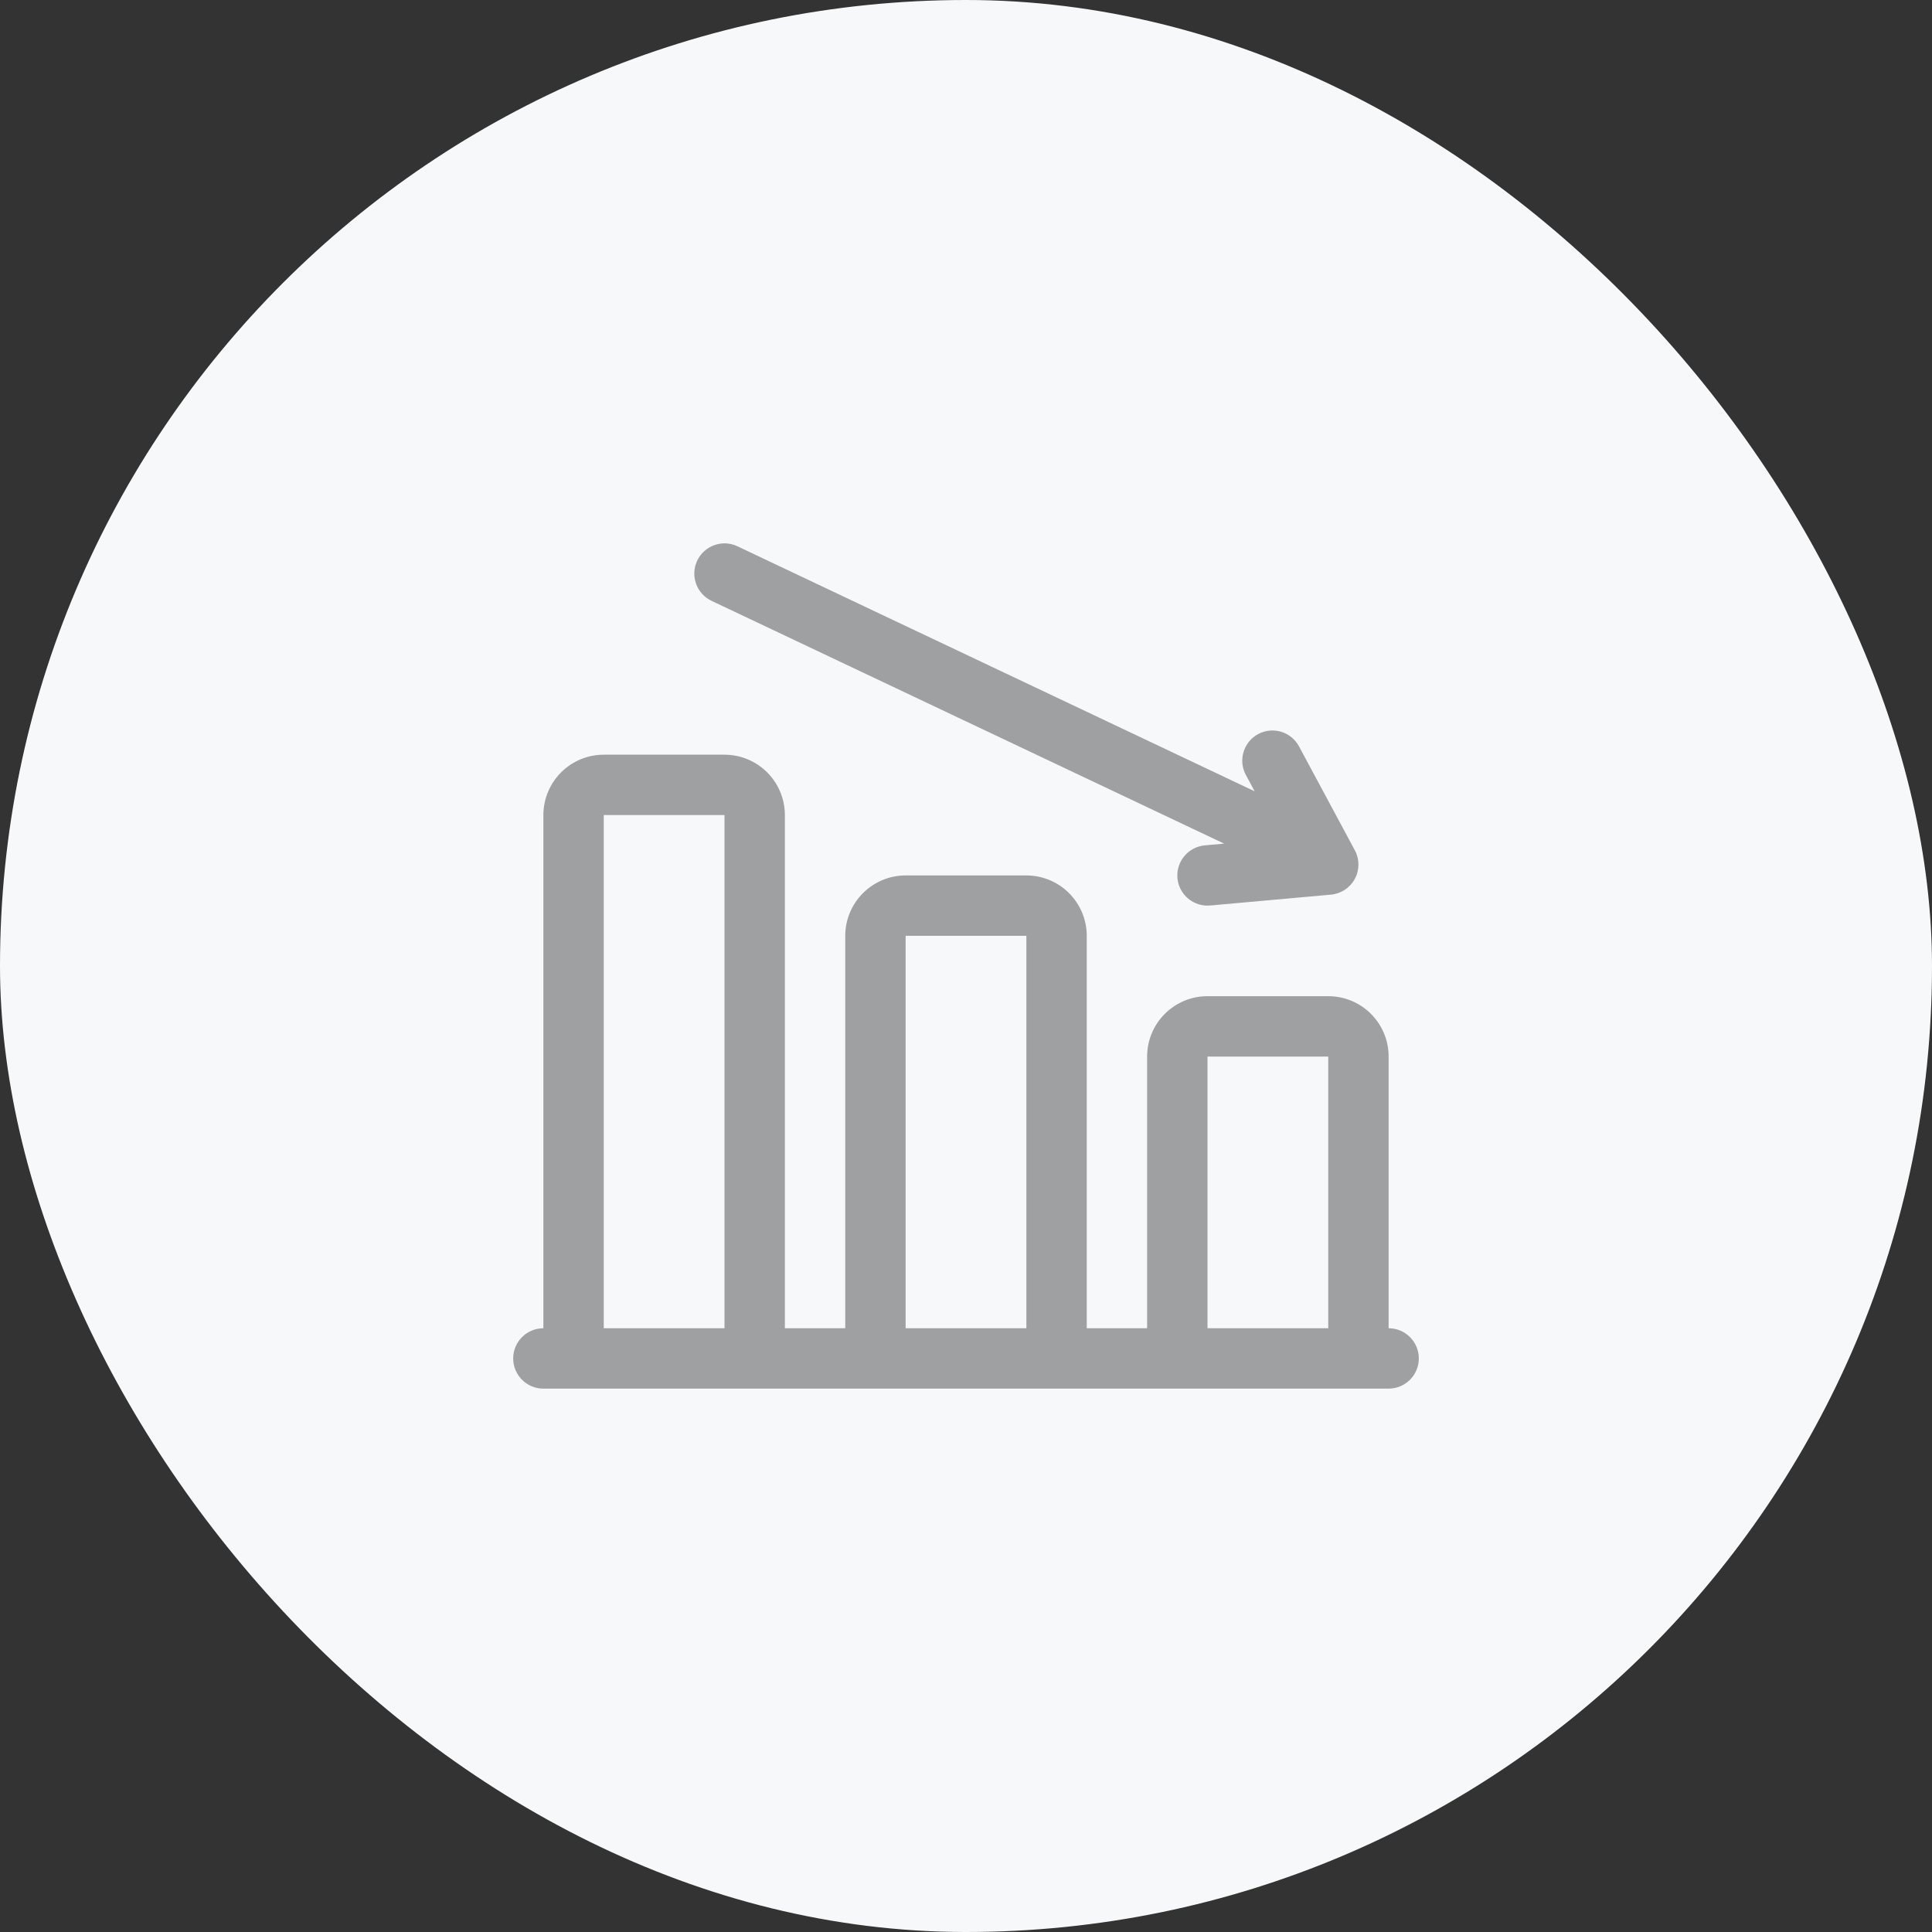<svg width="80" height="80" viewBox="0 0 80 80" fill="none" xmlns="http://www.w3.org/2000/svg">
<rect x="0" y="0" width="80" height="80" fill="#333333" stroke="none"/>
<rect width="80" height="80" rx="40" fill="#F7F8FA"/>
<path fill-rule="evenodd" clip-rule="evenodd" d="M22.5 55C21.81 55 21.25 55.56 21.25 56.25C21.25 56.94 21.81 57.5 22.5 57.5H57.5C58.19 57.5 58.75 56.94 58.75 56.25C58.75 55.56 58.19 55 57.5 55V43.75C57.5 42.369 56.381 41.25 55 41.25C53.612 41.25 51.388 41.25 50 41.25C48.619 41.25 47.5 42.369 47.5 43.75V55H45V38.75C45 38.088 44.736 37.452 44.267 36.983C43.799 36.514 43.163 36.25 42.5 36.25C41.112 36.25 38.888 36.25 37.5 36.25C36.837 36.25 36.201 36.514 35.733 36.983C35.264 37.452 35 38.088 35 38.75V55H32.5V33.75C32.5 33.088 32.236 32.452 31.767 31.983C31.299 31.514 30.663 31.25 30 31.25C28.613 31.25 26.387 31.25 25 31.25C24.337 31.25 23.701 31.514 23.233 31.983C22.764 32.452 22.5 33.088 22.5 33.75V55ZM50 55V43.75H55V55H50ZM37.5 38.75H42.5V55H37.5V38.75ZM25 33.75H30V55H25V33.75ZM50.689 34.933L49.888 35.005C49.201 35.068 48.694 35.675 48.755 36.363C48.818 37.049 49.425 37.556 50.112 37.495L55.112 37.045C55.53 37.008 55.901 36.763 56.1 36.393C56.3 36.023 56.3 35.579 56.101 35.209L53.79 30.907C53.464 30.299 52.706 30.07 52.097 30.396C51.49 30.723 51.261 31.482 51.589 32.089L51.951 32.765L30.535 22.62C29.911 22.325 29.166 22.591 28.87 23.215C28.575 23.839 28.841 24.584 29.465 24.88L50.689 34.933Z" fill="#9FA0A2"/>
</svg>
